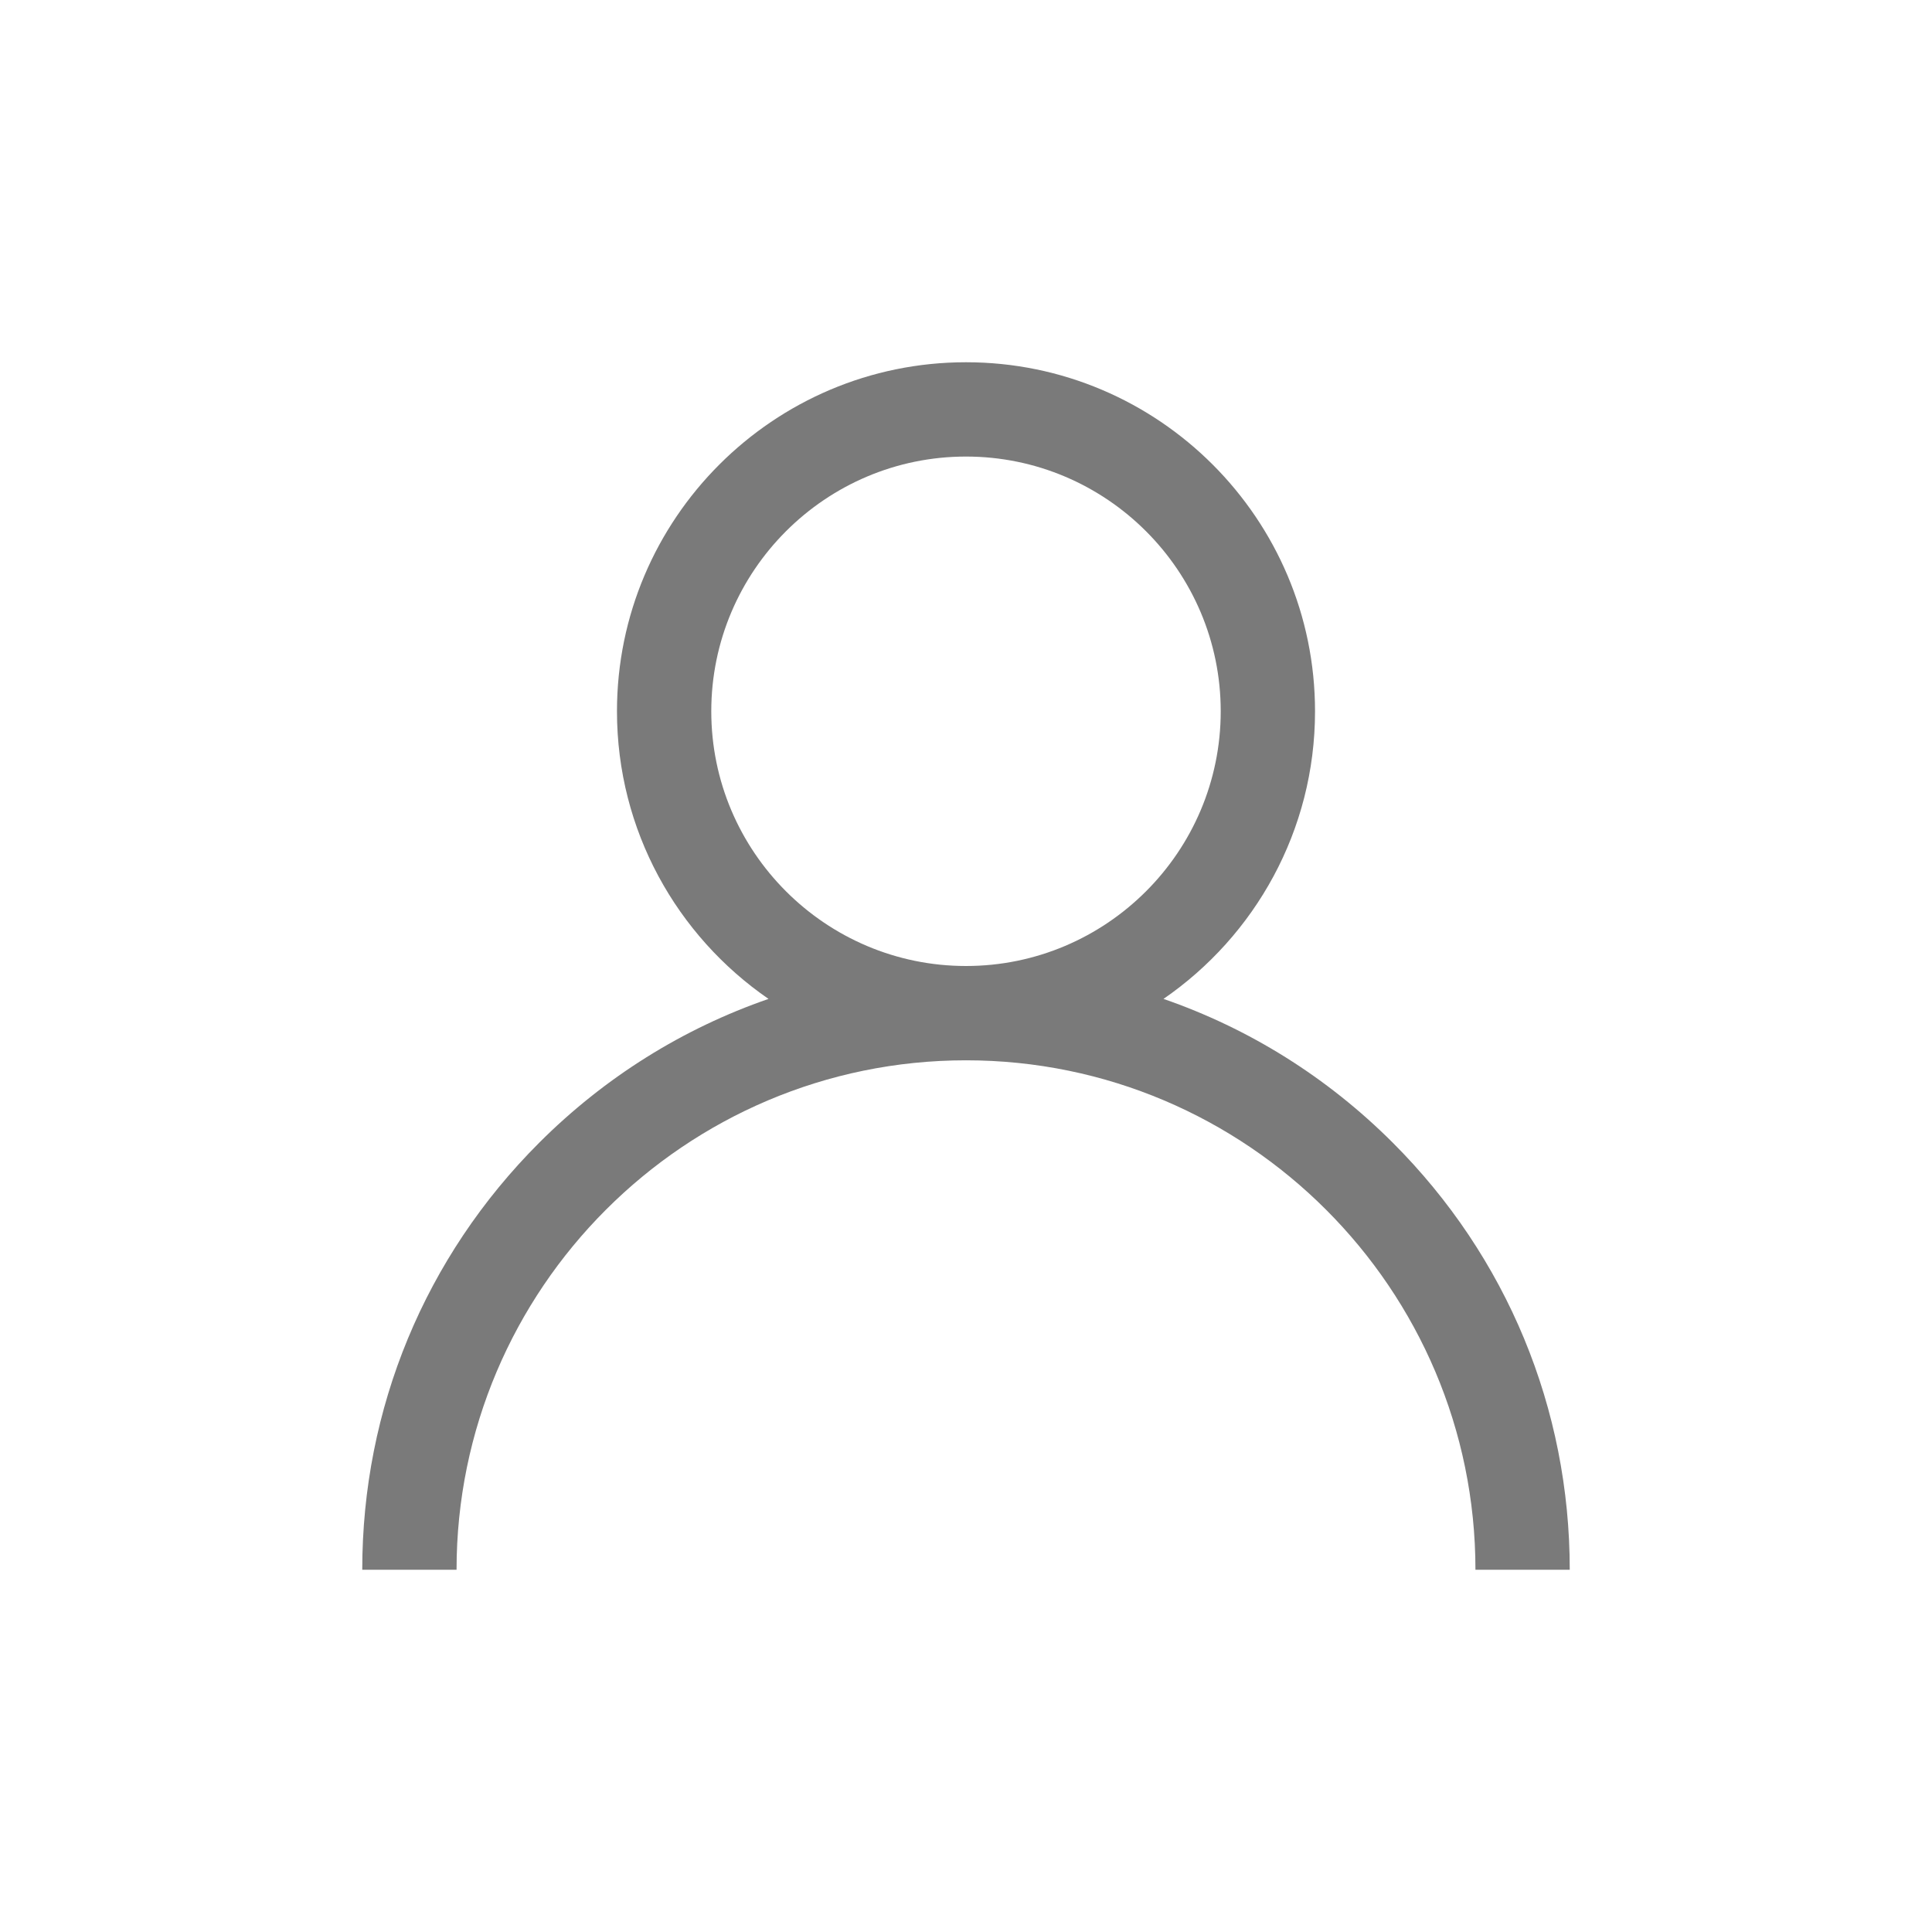 <svg width="32" height="32" viewBox="0 0 32 32" fill="none" xmlns="http://www.w3.org/2000/svg">
<g clip-path="url(#clip0_128_113)">
<path d="M23.071 18.929C21.982 17.84 20.686 17.034 19.271 16.545C20.786 15.502 21.781 13.756 21.781 11.781C21.781 8.593 19.188 6 16 6C12.812 6 10.219 8.593 10.219 11.781C10.219 13.756 11.214 15.502 12.729 16.545C11.315 17.034 10.018 17.84 8.929 18.929C7.04 20.818 6 23.329 6 26H7.562C7.562 21.348 11.348 17.562 16 17.562C20.652 17.562 24.438 21.348 24.438 26H26C26 23.329 24.96 20.818 23.071 18.929ZM16 16C13.674 16 11.781 14.107 11.781 11.781C11.781 9.455 13.674 7.562 16 7.562C18.326 7.562 20.219 9.455 20.219 11.781C20.219 14.107 18.326 16 16 16Z" fill="#7A7A7A"/>
</g>
<defs>
<clipPath id="clip0_128_113">
<rect width="20" height="20" fill="white" transform="translate(6 6)"/>
</clipPath>
</defs>
</svg>
